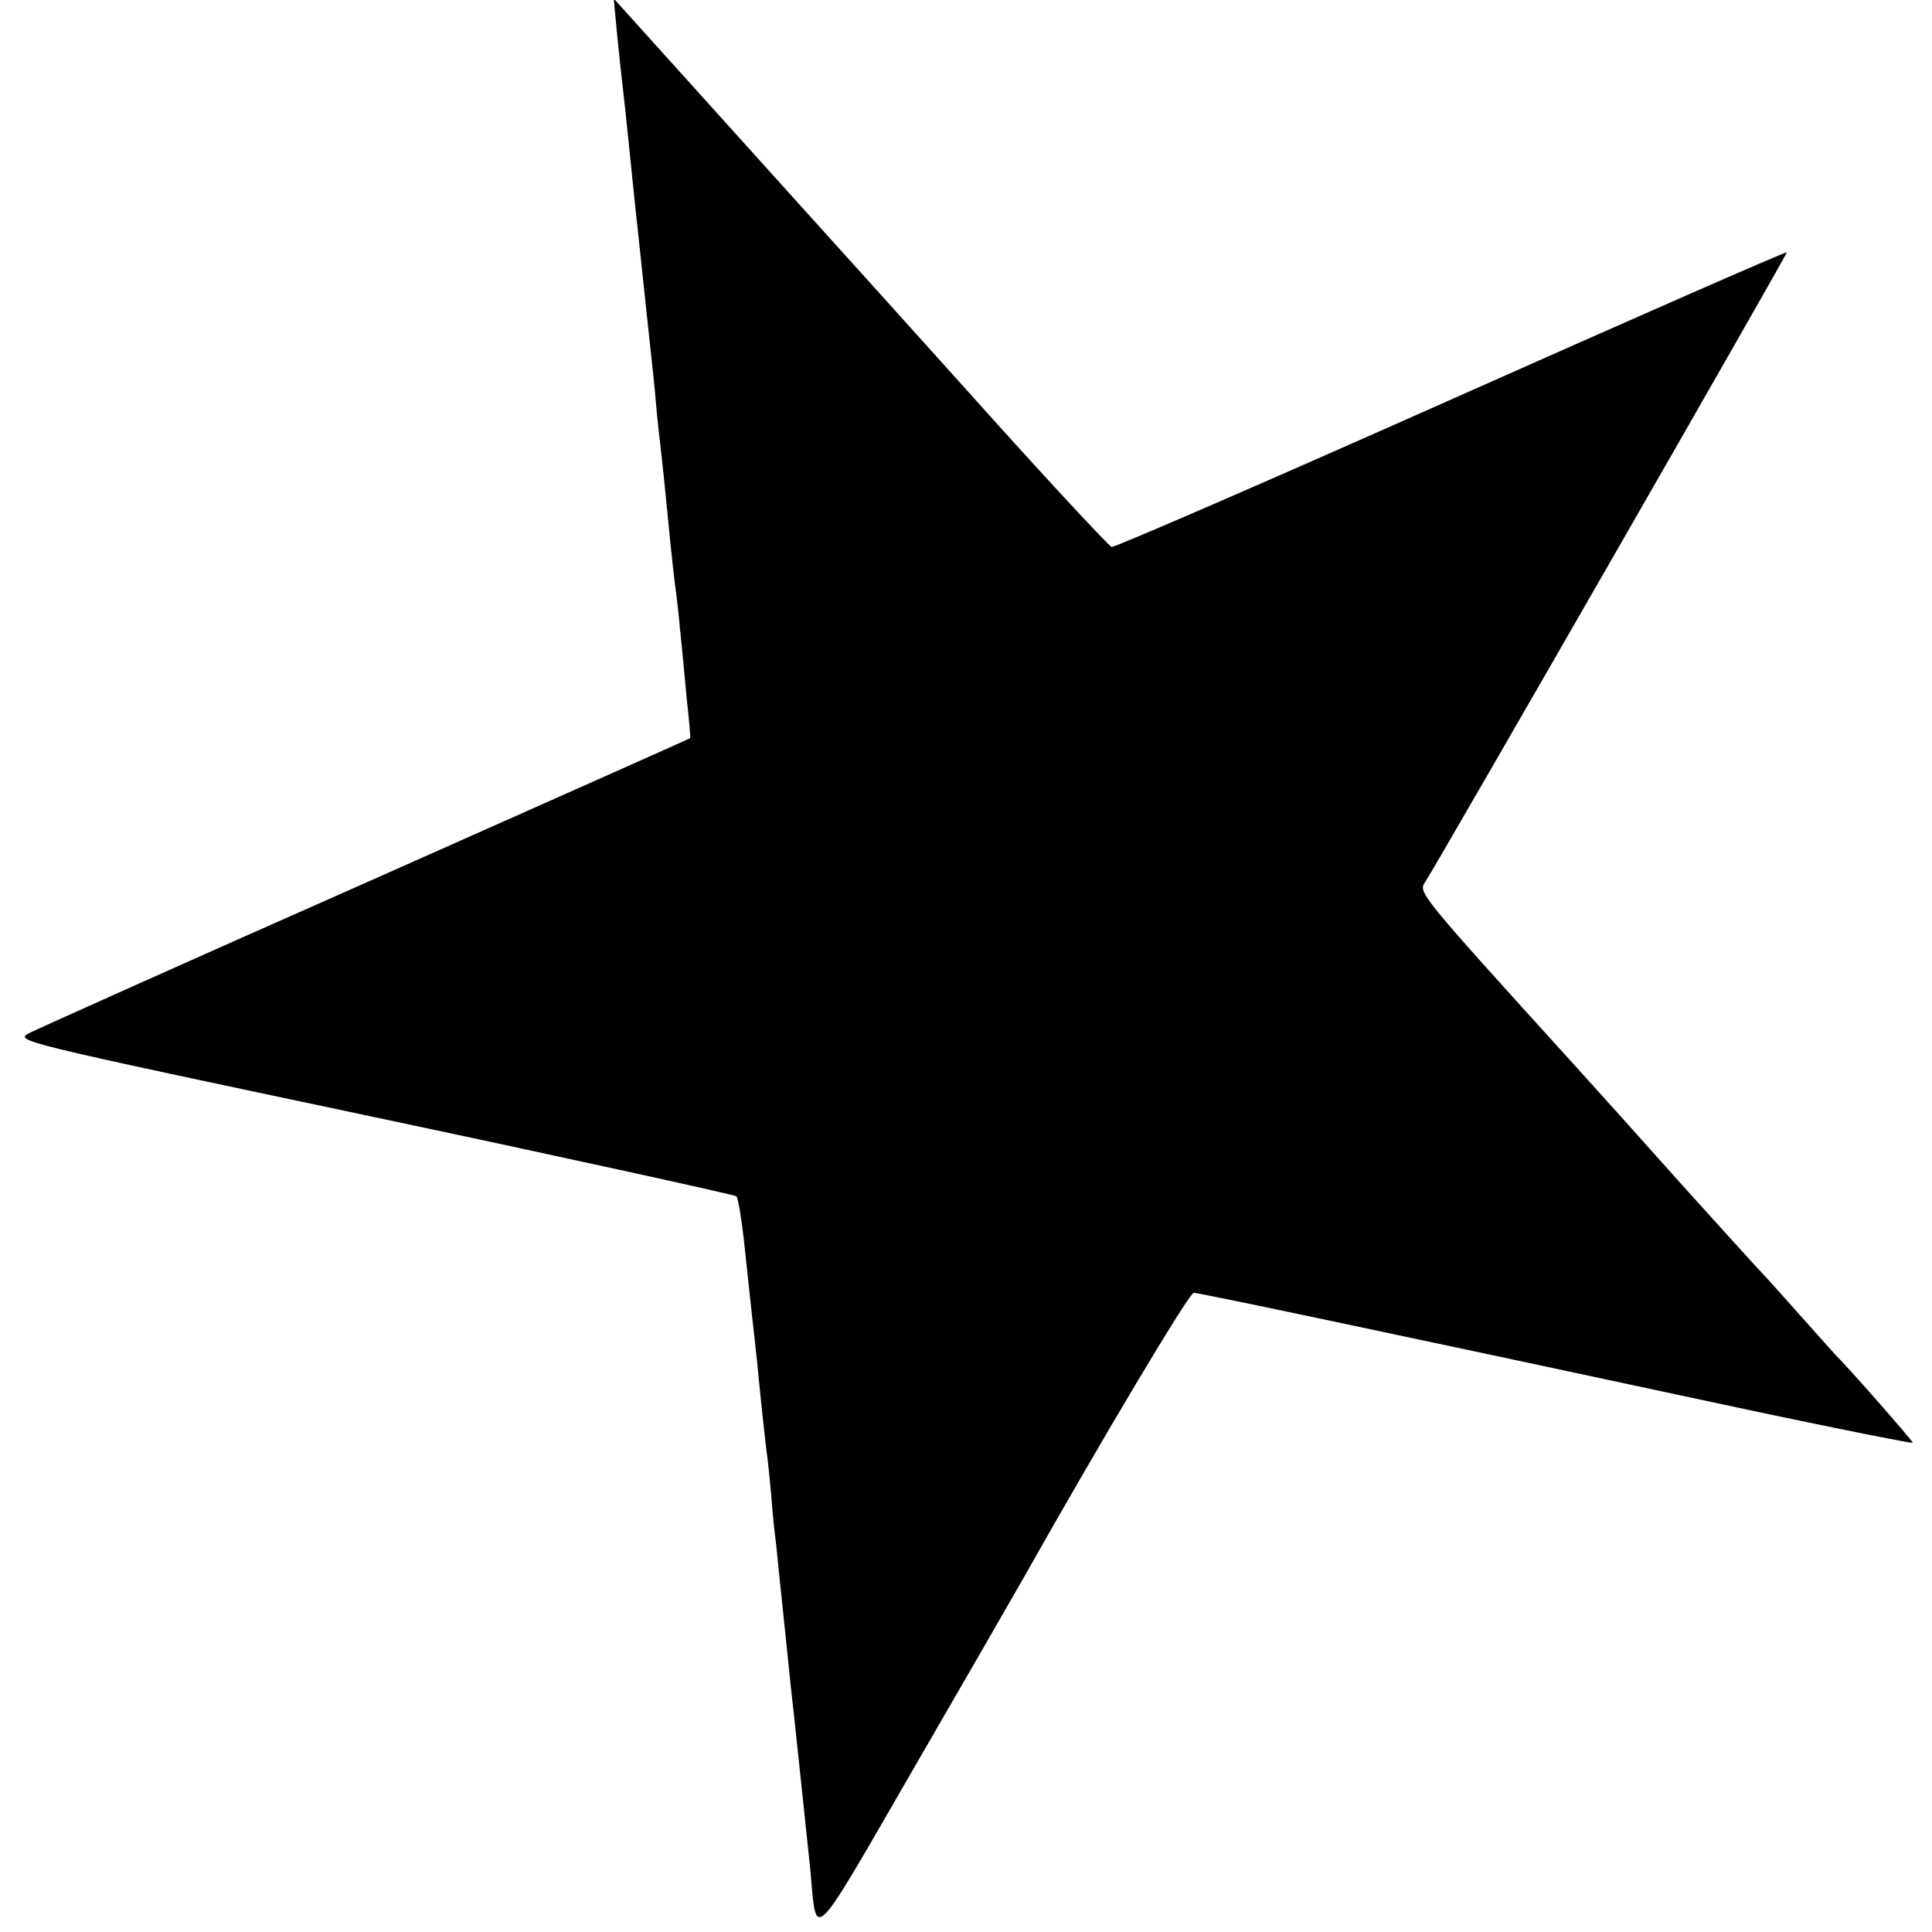 <?xml version="1.0" standalone="no"?>
<!DOCTYPE svg PUBLIC "-//W3C//DTD SVG 20010904//EN"
 "http://www.w3.org/TR/2001/REC-SVG-20010904/DTD/svg10.dtd">
<svg version="1.0" xmlns="http://www.w3.org/2000/svg"
 width="402pt" height="402pt" viewBox="0 0 402 402"
 preserveAspectRatio="xMidYMid meet">
<g transform="translate(0,402) scale(0.1,-0.1)"
fill="#000000" stroke="none">
<path d="M1284 3949 c4 -41 9 -87 11 -104 2 -16 9 -79 15 -140 6 -60 13 -126
15 -145 2 -19 9 -82 15 -140 6 -58 13 -121 15 -140 2 -19 7 -64 10 -100 3 -35
8 -78 10 -95 2 -16 9 -82 15 -145 6 -63 13 -126 15 -140 2 -14 7 -54 10 -90 4
-36 10 -101 14 -145 5 -44 8 -81 7 -81 -1 -1 -302 -135 -671 -299 -369 -163
-685 -305 -703 -314 -33 -17 -32 -17 715 -175 411 -87 751 -162 755 -165 4 -3
12 -53 18 -111 6 -58 13 -121 15 -140 2 -19 7 -60 10 -90 7 -74 15 -148 20
-190 3 -19 7 -61 10 -94 2 -32 7 -77 10 -100 2 -22 9 -88 15 -146 6 -58 13
-123 15 -145 7 -59 33 -310 41 -385 14 -150 -3 -167 219 217 110 190 212 367
226 392 158 280 343 591 353 591 10 0 321 -65 1184 -250 171 -36 312 -64 312
-62 0 4 -137 160 -160 182 -3 3 -41 46 -85 95 -44 50 -83 92 -86 95 -3 3 -72
79 -154 170 -81 91 -180 201 -220 245 -322 355 -324 358 -310 379 39 62 755
1309 753 1311 -2 2 -316 -136 -698 -306 -382 -170 -700 -308 -707 -307 -6 2
-143 149 -303 328 -161 179 -309 343 -329 365 -20 22 -119 132 -220 244 l-184
204 7 -74z"/>
</g>
</svg>
